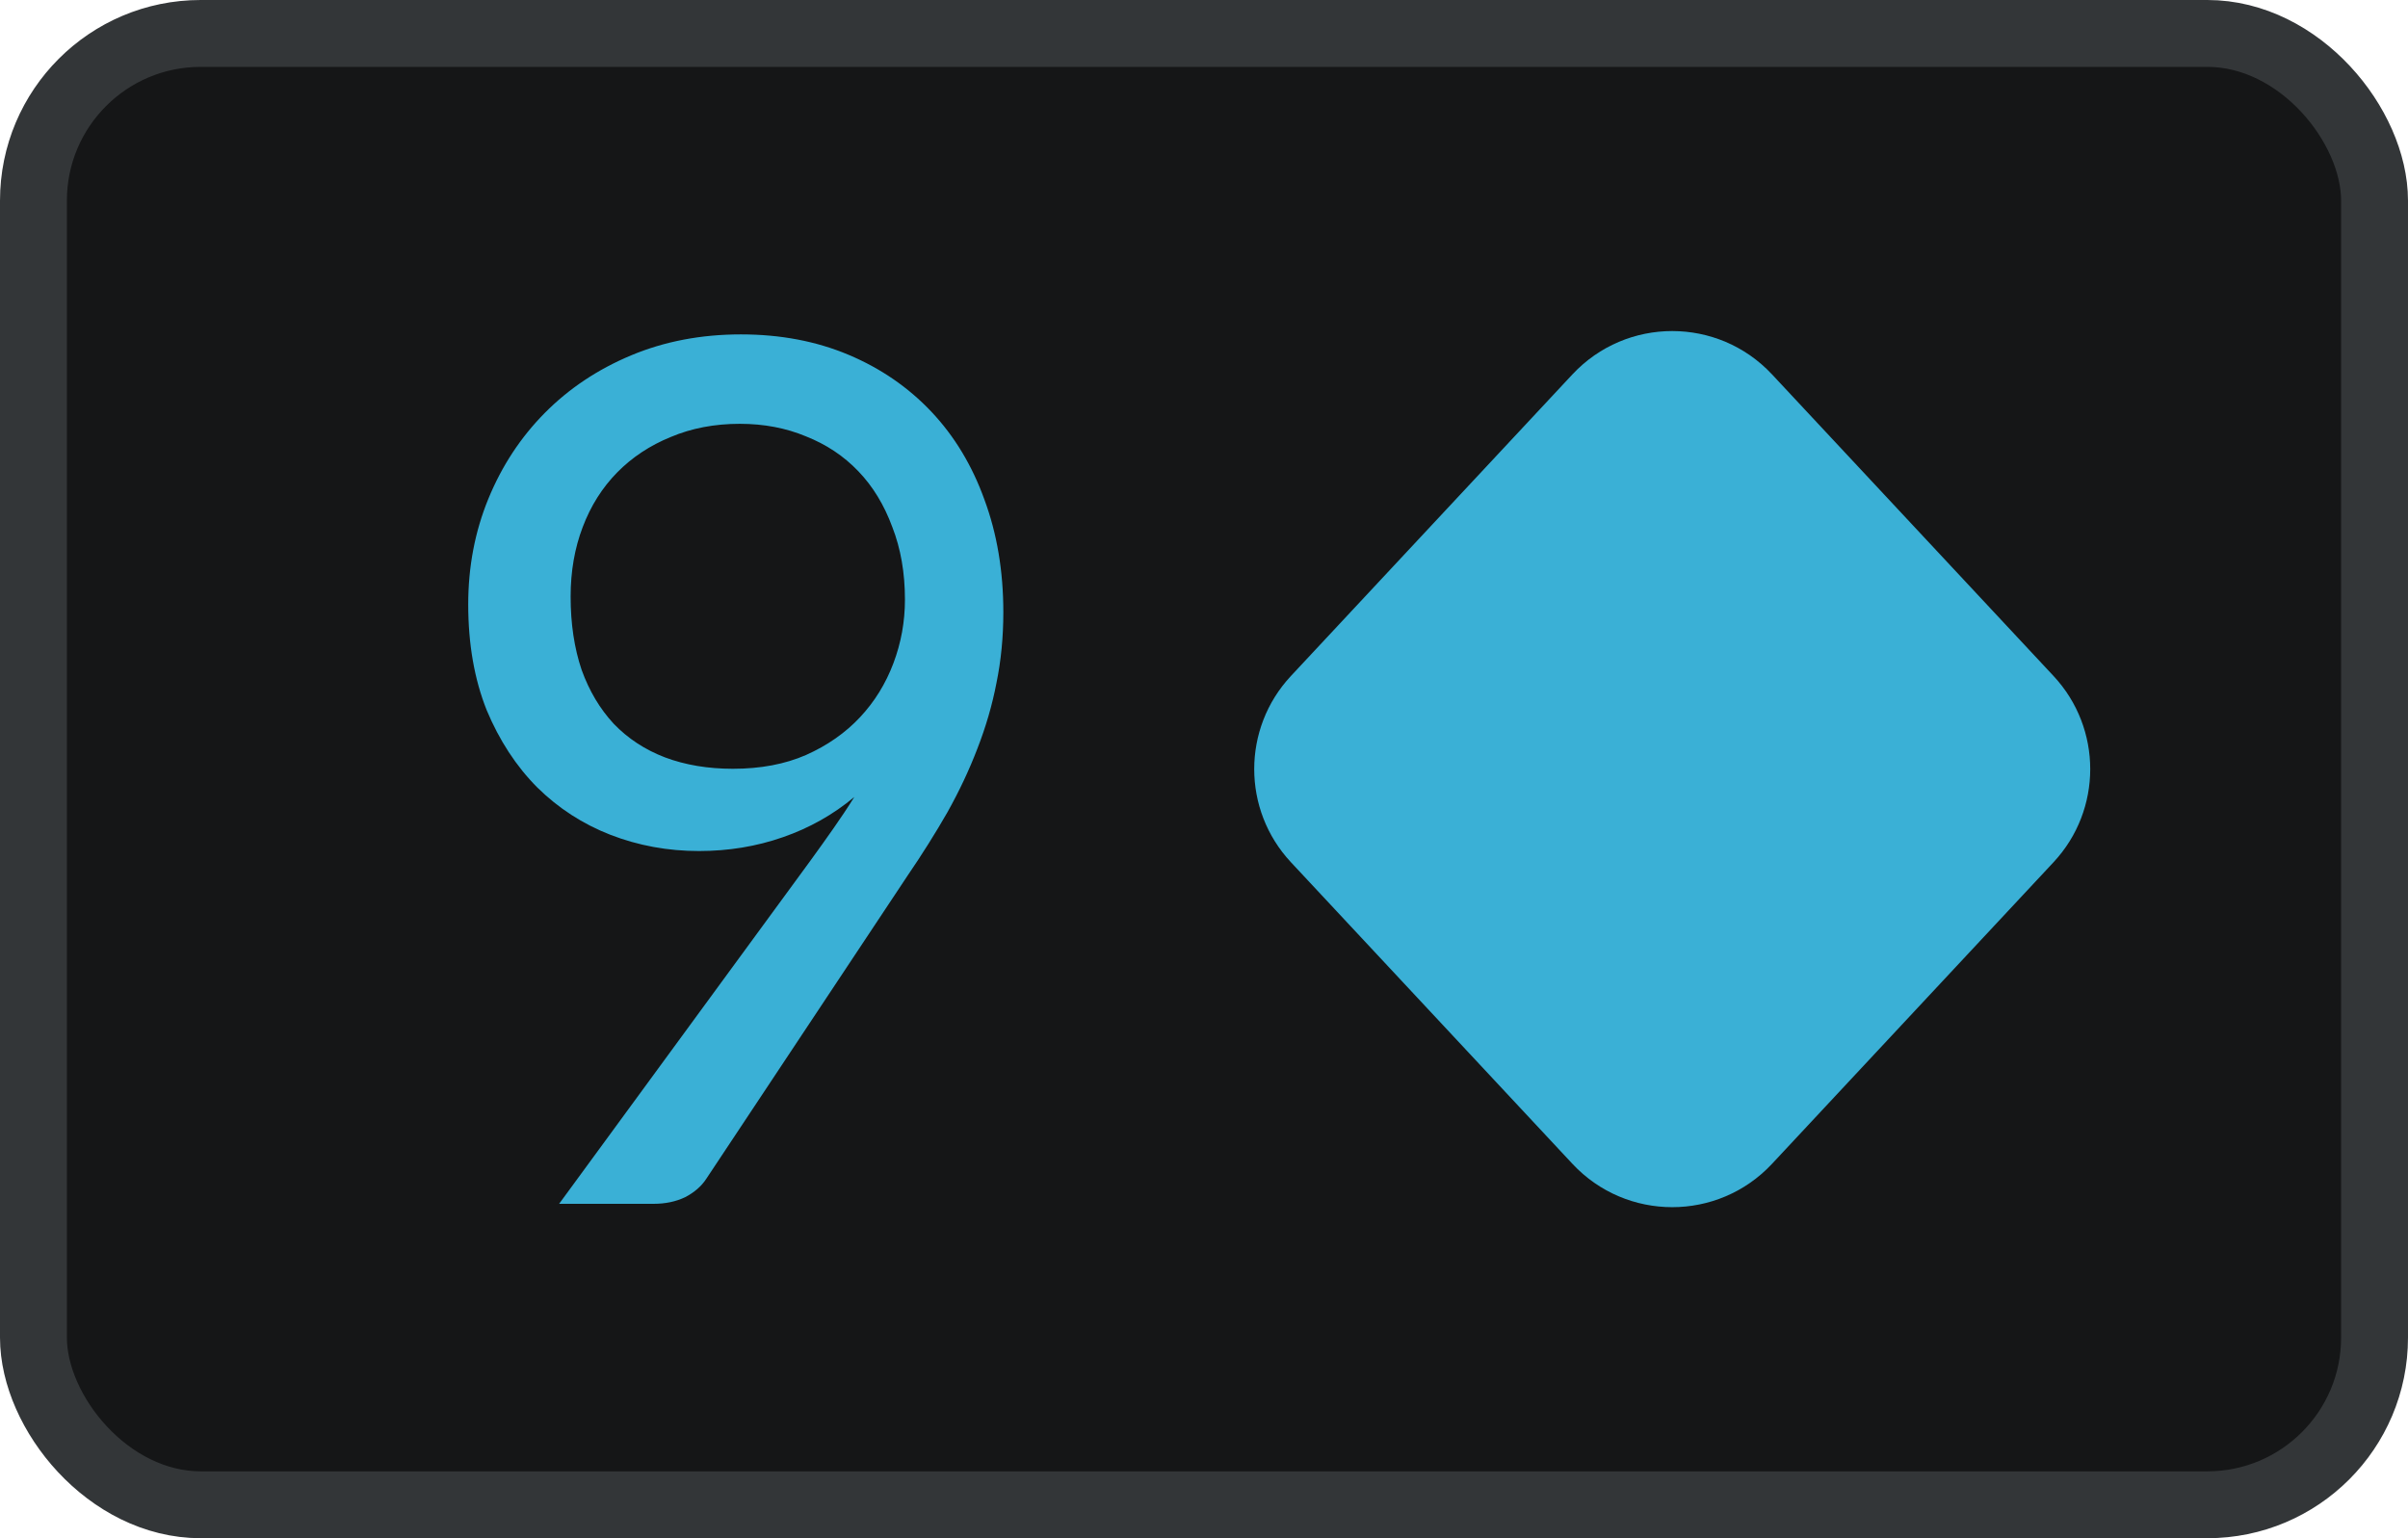 <svg width="36" height="23" viewBox="0 0 36 23" fill="none" xmlns="http://www.w3.org/2000/svg">
<rect x="0.5" y="0.5" width="35" height="22" rx="2.5" fill="#151617"/>
<rect x="0.5" y="0.5" width="35" height="22" rx="2.5" stroke="#333638"/>
<path d="M23.508 5.598C24.315 4.734 25.685 4.734 26.492 5.598L30.701 10.108C31.432 10.892 31.432 12.108 30.701 12.892L26.492 17.402C25.685 18.266 24.315 18.266 23.508 17.402L19.299 12.892C18.568 12.108 18.568 10.892 19.299 10.108L23.508 5.598Z" fill="#3AB0D6"/>
<path d="M8.531 8.921C8.531 9.327 8.586 9.692 8.695 10.015C8.809 10.332 8.97 10.601 9.176 10.823C9.389 11.044 9.644 11.211 9.942 11.325C10.246 11.439 10.584 11.495 10.957 11.495C11.37 11.495 11.734 11.427 12.05 11.289C12.371 11.146 12.64 10.957 12.858 10.724C13.076 10.491 13.242 10.222 13.357 9.916C13.472 9.611 13.529 9.294 13.529 8.965C13.529 8.565 13.466 8.203 13.34 7.88C13.219 7.551 13.05 7.273 12.832 7.046C12.614 6.818 12.353 6.645 12.05 6.525C11.751 6.4 11.421 6.337 11.06 6.337C10.682 6.337 10.338 6.403 10.028 6.534C9.718 6.66 9.452 6.836 9.228 7.063C9.004 7.291 8.832 7.563 8.712 7.88C8.591 8.197 8.531 8.544 8.531 8.921ZM12.11 12.877C12.236 12.704 12.353 12.539 12.462 12.384C12.571 12.228 12.675 12.073 12.772 11.917C12.457 12.18 12.101 12.381 11.705 12.518C11.31 12.656 10.891 12.725 10.45 12.725C9.985 12.725 9.543 12.644 9.125 12.482C8.712 12.321 8.348 12.085 8.032 11.774C7.717 11.457 7.465 11.071 7.275 10.616C7.092 10.156 7 9.629 7 9.037C7 8.475 7.1 7.949 7.301 7.458C7.502 6.968 7.783 6.54 8.144 6.175C8.505 5.81 8.935 5.523 9.434 5.314C9.933 5.105 10.481 5 11.077 5C11.668 5 12.204 5.102 12.686 5.305C13.168 5.508 13.581 5.793 13.925 6.157C14.269 6.522 14.533 6.959 14.716 7.467C14.905 7.976 15 8.538 15 9.154C15 9.525 14.966 9.878 14.897 10.213C14.834 10.541 14.739 10.867 14.613 11.191C14.492 11.508 14.343 11.825 14.166 12.142C13.988 12.453 13.787 12.773 13.563 13.101L10.561 17.623C10.487 17.737 10.381 17.829 10.243 17.901C10.105 17.967 9.948 18 9.77 18H8.359L12.11 12.877Z" fill="#3AB0D6"/>
</svg>
